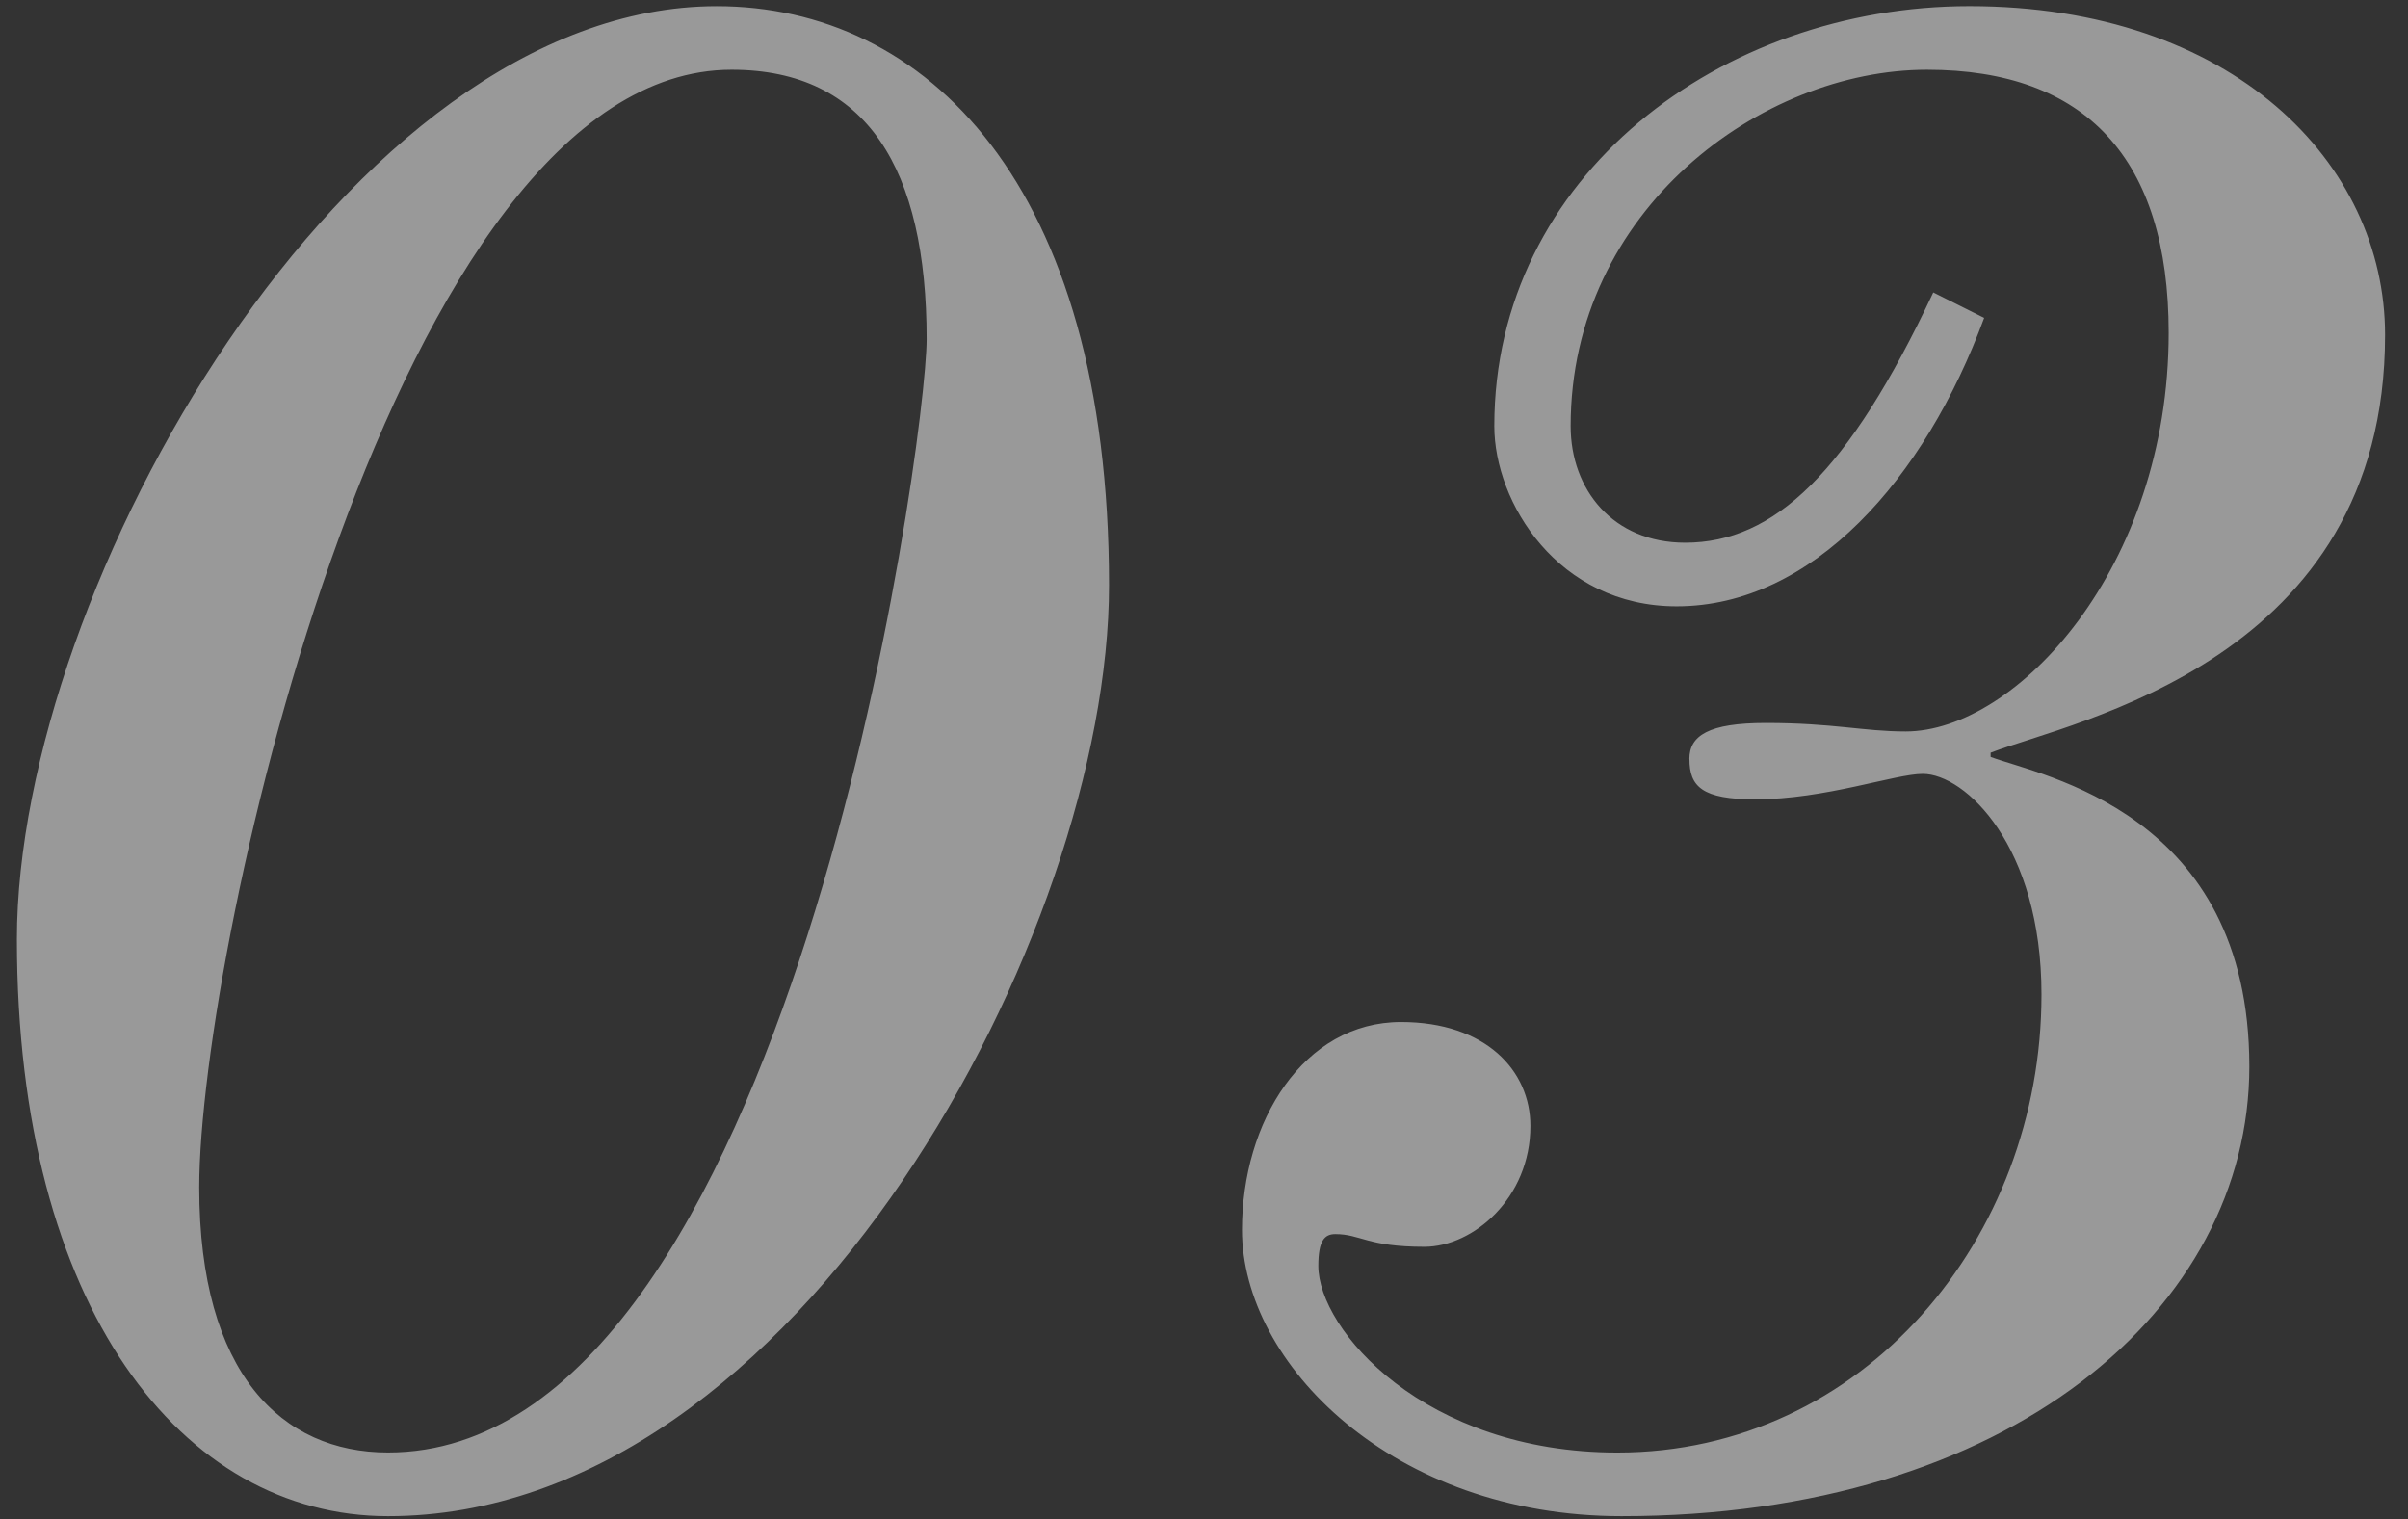 <svg width="84" height="53" fill="none" xmlns="http://www.w3.org/2000/svg"><rect width="100%" height="100%" fill="#333333" stroke="none"/><path d="M.59 32.766C.59 20.486 12.13.216 25.001.216c7.25 0 13.686 6.14 13.686 20.195 0 12.059-10.8 32.477-25.153 32.477C6.36 52.888.59 45.638.59 32.766zm6.36 8.654c0 6.51 2.886 9.247 6.585 9.247 13.981 0 18.79-35.213 18.79-38.838 0-5.919-2.071-9.396-6.806-9.396C13.756 2.433 6.95 32.986 6.95 41.42zm51.982-14.944c0-.813.666-1.257 2.664-1.257 2.367 0 3.403.296 4.882.296 3.847 0 9.174-5.697 9.174-13.908 0-6.066-2.886-9.174-8.434-9.174-5.77 0-12.428 4.883-12.428 12.429 0 2.22 1.48 4.069 3.995 4.069 3.107 0 5.696-2.442 8.655-8.73l1.775.888c-2.07 5.623-5.991 10.061-10.725 10.061-4.143 0-6.363-3.625-6.363-6.288C52.127 6.133 60.043.215 68.7.215c9.173 0 14.5 5.474 14.5 11.467 0 11.392-10.876 13.464-13.76 14.574v.147c1.775.666 9.025 1.924 9.025 10.801 0 8.434-8.36 15.684-21.898 15.684-7.99 0-13.242-5.327-13.242-9.987 0-3.773 2.145-7.25 5.548-7.25 2.96 0 4.513 1.701 4.513 3.625 0 2.515-1.997 4.216-3.699 4.216-1.997 0-2.22-.443-3.107-.443-.37 0-.592.221-.592 1.11 0 2.219 3.7 6.51 10.431 6.51 8.582 0 14.796-7.472 14.796-15.98 0-5.178-2.663-7.694-4.143-7.694-.962 0-3.403.888-5.844.888-1.85 0-2.294-.444-2.294-1.406z" fill="#fff" fill-opacity=".5"/></svg>